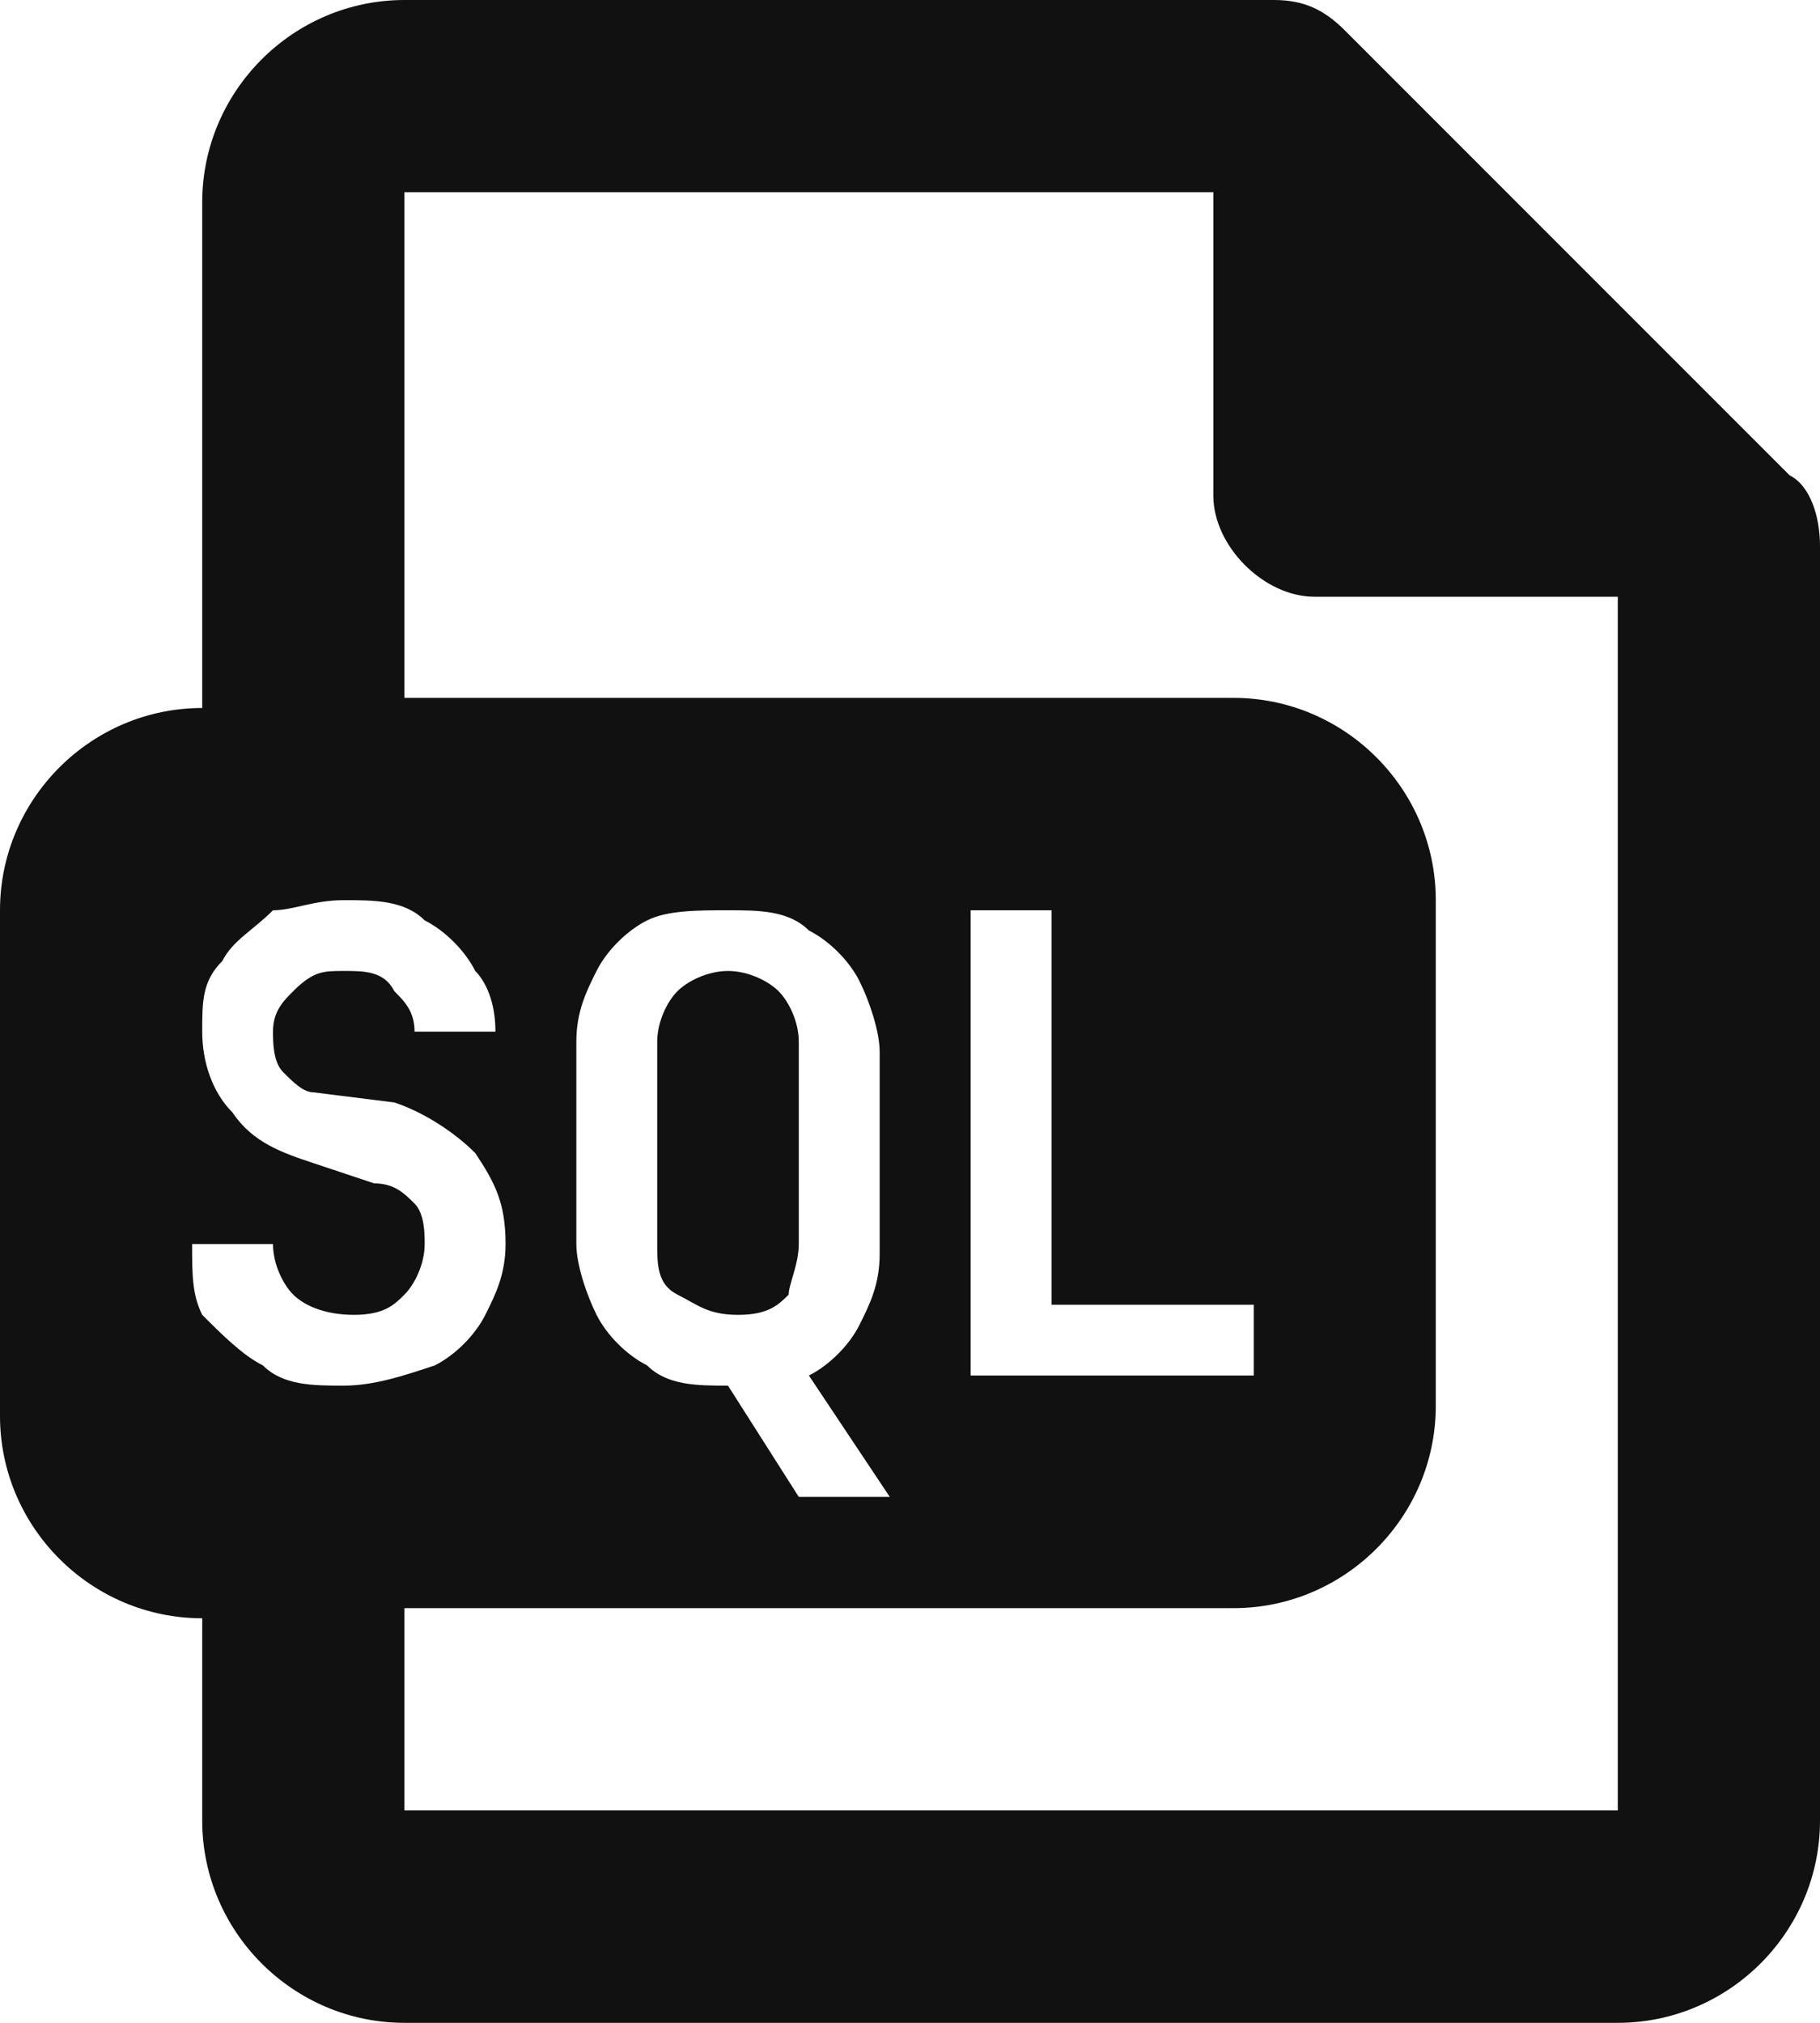 <svg xmlns="http://www.w3.org/2000/svg" width="18" height="20" viewBox="0 0 18 20" fill="none"><g clip-path="url(#clip0_21109_45754)"><path d="M7.2 9.6C7 9.6 6.8 9.7 6.7 9.8C6.6 9.9 6.5 10.1 6.5 10.3V12.3C6.5 12.5 6.5 12.7 6.7 12.8C6.9 12.9 7 13 7.3 13C7.6 13 7.7 12.9 7.8 12.8C7.8 12.7 7.9 12.5 7.9 12.3V10.3C7.9 10.1 7.8 9.9 7.7 9.8C7.6 9.7 7.4 9.6 7.2 9.6Z" fill="#111111"></path><path d="M17.7 4.7L13.3 0.3C13.1 0.1 12.9 0 12.6 0H4C2.9 0 2 0.9 2 2V7C0.9 7 0 7.9 0 9V14C0 15.1 0.9 16 2 16V18C2 19.1 2.9 20 4 20H16C17.1 20 18 19.1 18 18V5.4C18 5.1 17.9 4.8 17.7 4.7ZM3.4 13.7C3.1 13.7 2.8 13.7 2.6 13.5C2.4 13.4 2.2 13.2 2 13C1.9 12.8 1.9 12.6 1.9 12.3H2.7C2.7 12.5 2.8 12.7 2.9 12.8C3 12.9 3.2 13 3.5 13C3.8 13 3.9 12.9 4 12.8C4.1 12.7 4.2 12.5 4.2 12.3C4.2 12.2 4.2 12 4.1 11.9C4 11.8 3.9 11.7 3.7 11.7L3.1 11.5C2.8 11.4 2.5 11.3 2.3 11C2.1 10.8 2 10.5 2 10.2C2 9.9 2 9.7 2.2 9.5C2.3 9.3 2.5 9.2 2.7 9C2.9 9 3.1 8.9 3.4 8.9C3.7 8.9 4 8.9 4.2 9.1C4.4 9.2 4.6 9.4 4.7 9.6C4.8 9.7 4.9 9.9 4.9 10.2H4.1C4.1 10 4 9.9 3.9 9.8C3.8 9.6 3.6 9.6 3.4 9.6C3.2 9.6 3.1 9.6 2.9 9.8C2.8 9.9 2.7 10 2.7 10.2C2.7 10.3 2.7 10.5 2.8 10.6C2.9 10.7 3 10.8 3.1 10.8L3.9 10.9C4.2 11 4.5 11.2 4.7 11.4C4.9 11.7 5 11.9 5 12.3C5 12.6 4.9 12.8 4.8 13C4.7 13.2 4.5 13.4 4.3 13.5C4 13.6 3.7 13.7 3.4 13.7ZM16 17.9H4V15.9H12.2C13.3 15.9 14.2 15 14.2 13.9V8.9C14.2 7.8 13.3 6.9 12.2 6.9H4V1.9H12V4.9C12 5.4 12.5 5.9 13 5.9H16V17.9ZM8.8 14.8H7.9L7.2 13.7C6.9 13.7 6.6 13.7 6.4 13.5C6.2 13.4 6 13.2 5.9 13C5.8 12.8 5.7 12.5 5.7 12.3V10.3C5.7 10 5.8 9.8 5.9 9.6C6 9.4 6.2 9.2 6.4 9.1C6.6 9 6.9 9 7.2 9C7.5 9 7.8 9 8 9.2C8.2 9.3 8.4 9.5 8.5 9.7C8.6 9.9 8.7 10.2 8.7 10.4V12.4C8.7 12.7 8.6 12.9 8.5 13.1C8.4 13.3 8.2 13.5 8 13.6L8.8 14.8ZM12.4 12.9V13.6H9.6V9H10.4V12.9H12.4Z" fill="#111111"></path></g><defs><clipPath id="clip0_21109_45754"><rect width="18" height="20" fill="white"></rect></clipPath></defs></svg>